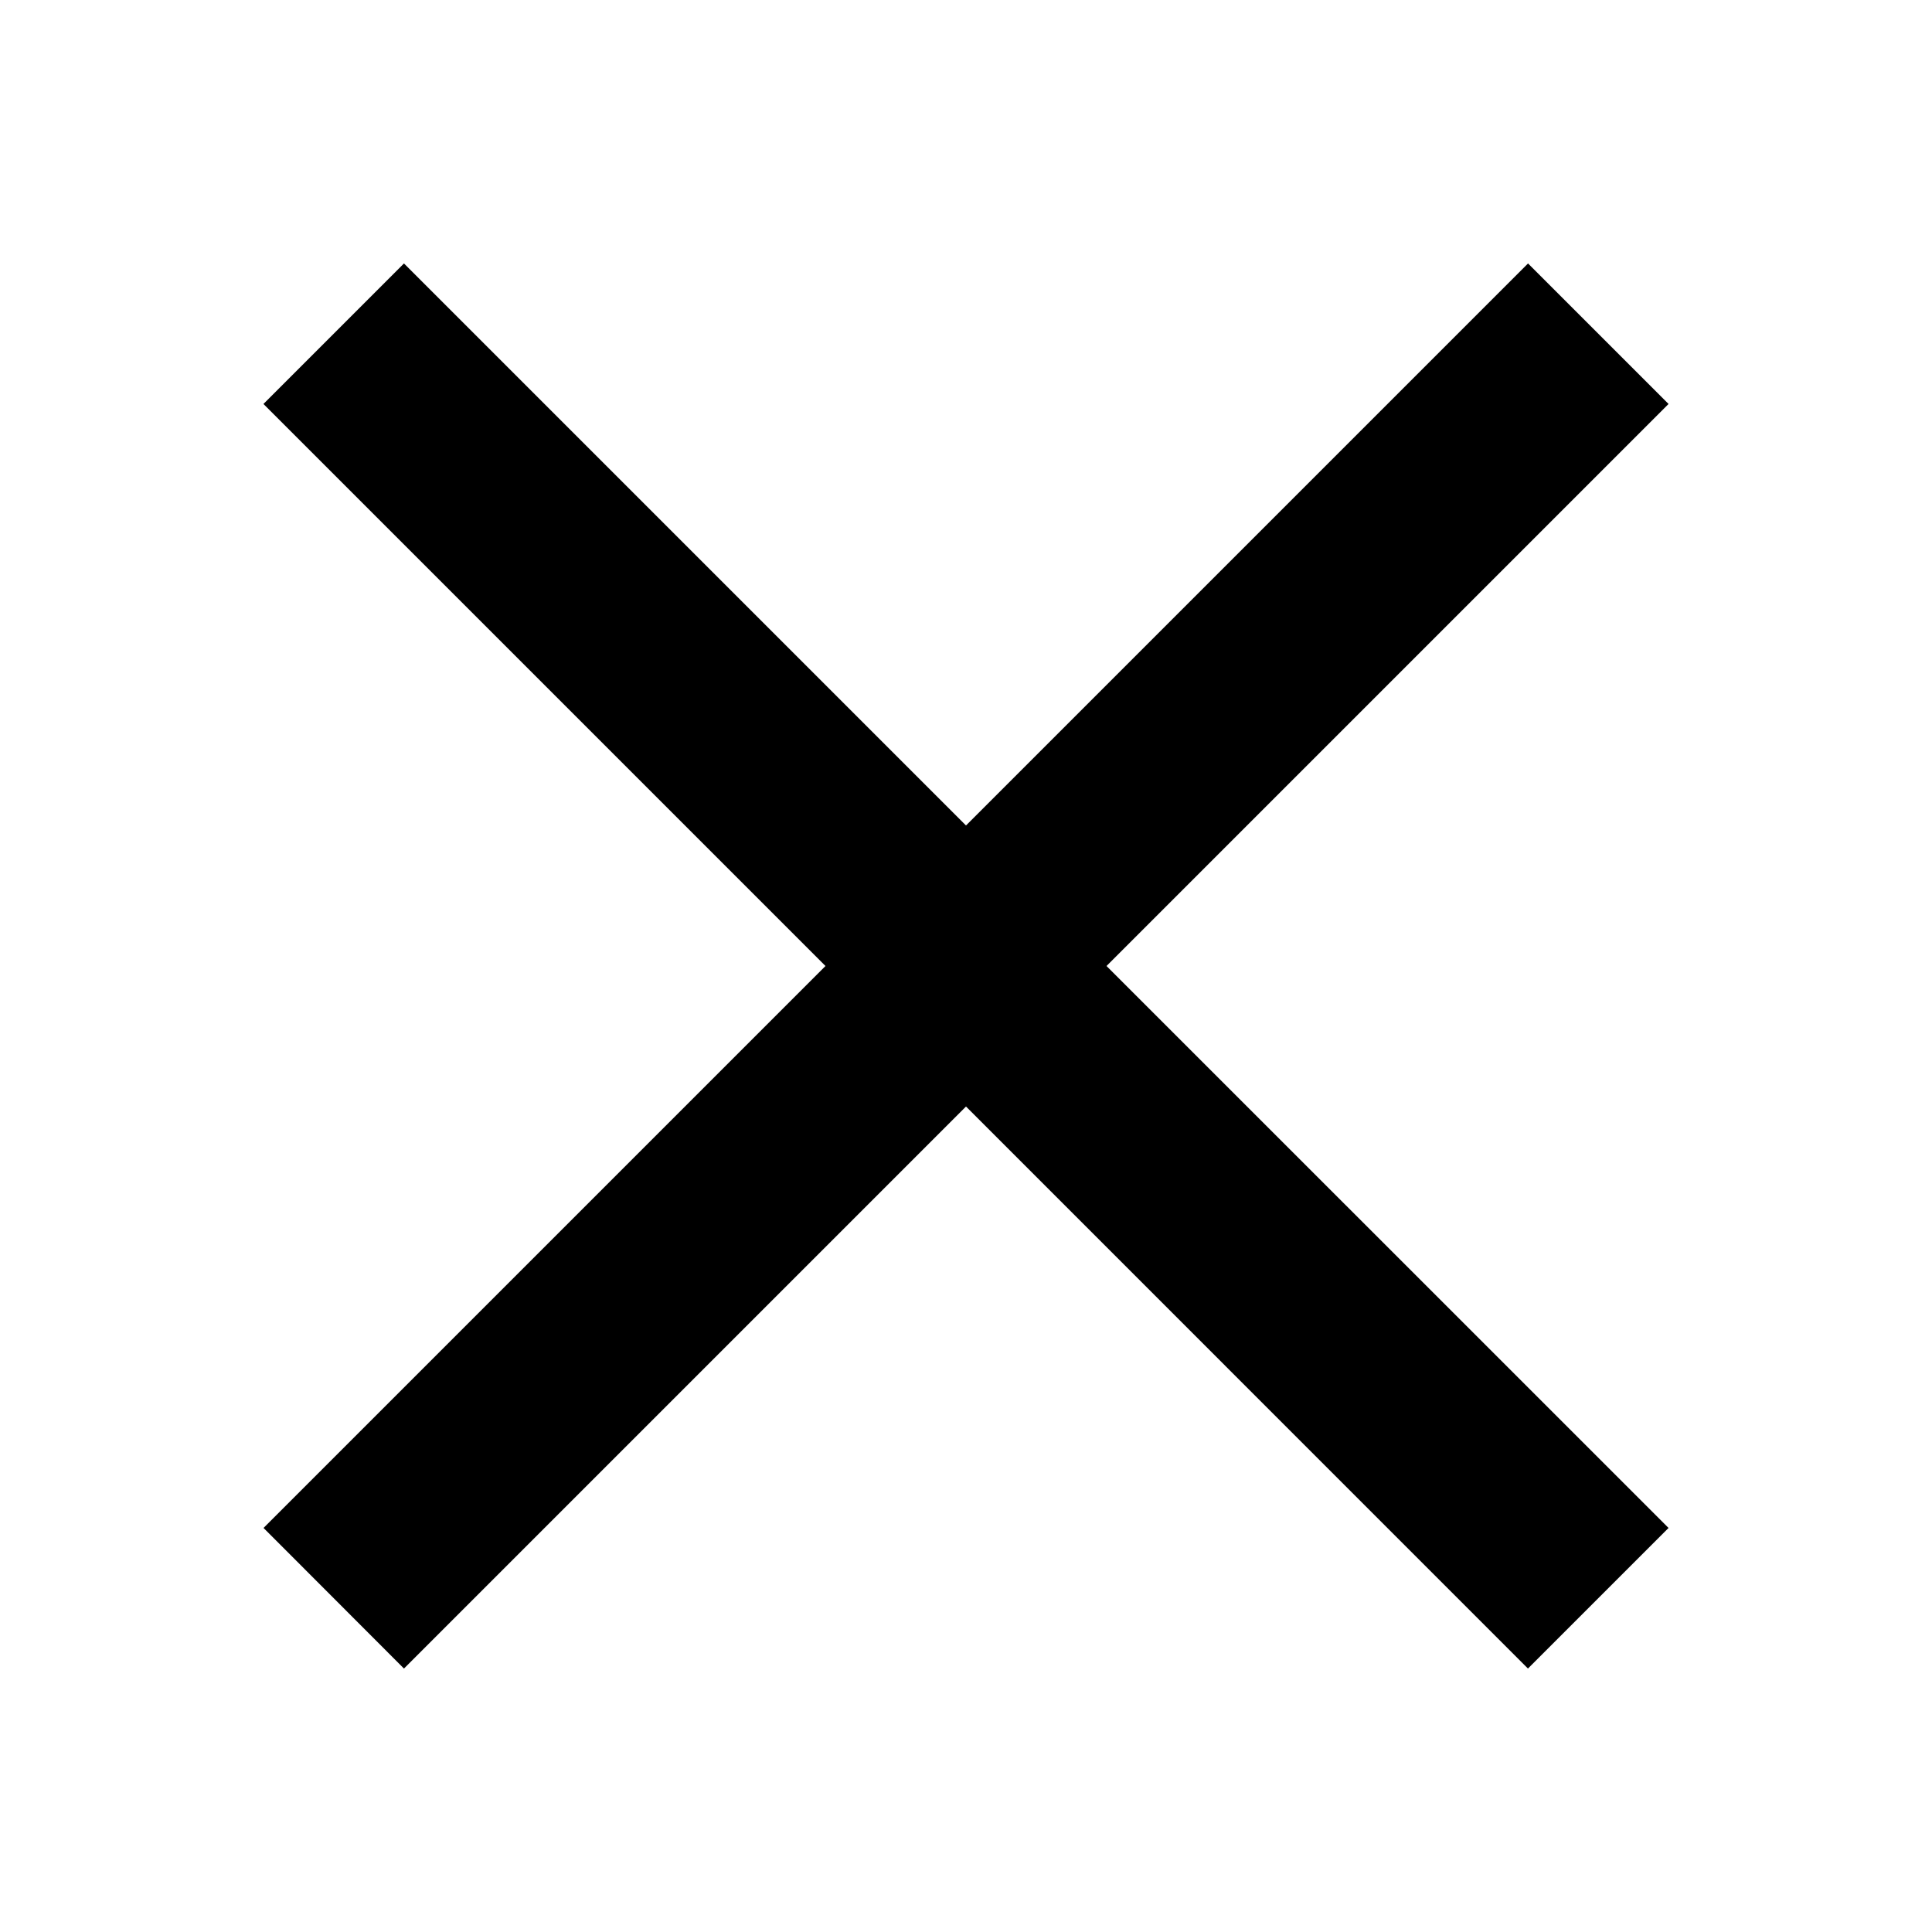 <svg width="22" height="22" viewBox="0 0 22 22" fill="none" xmlns="http://www.w3.org/2000/svg">
<path fill-rule="evenodd" clip-rule="evenodd" d="M4.6 3L3 4.6L9.4 11L3.001 17.399L4.6 19L11 12.6L17.399 19L19 17.399L12.6 11L19 4.6L17.4 3L11 9.4L4.6 3Z" fill="black"/>
</svg>
